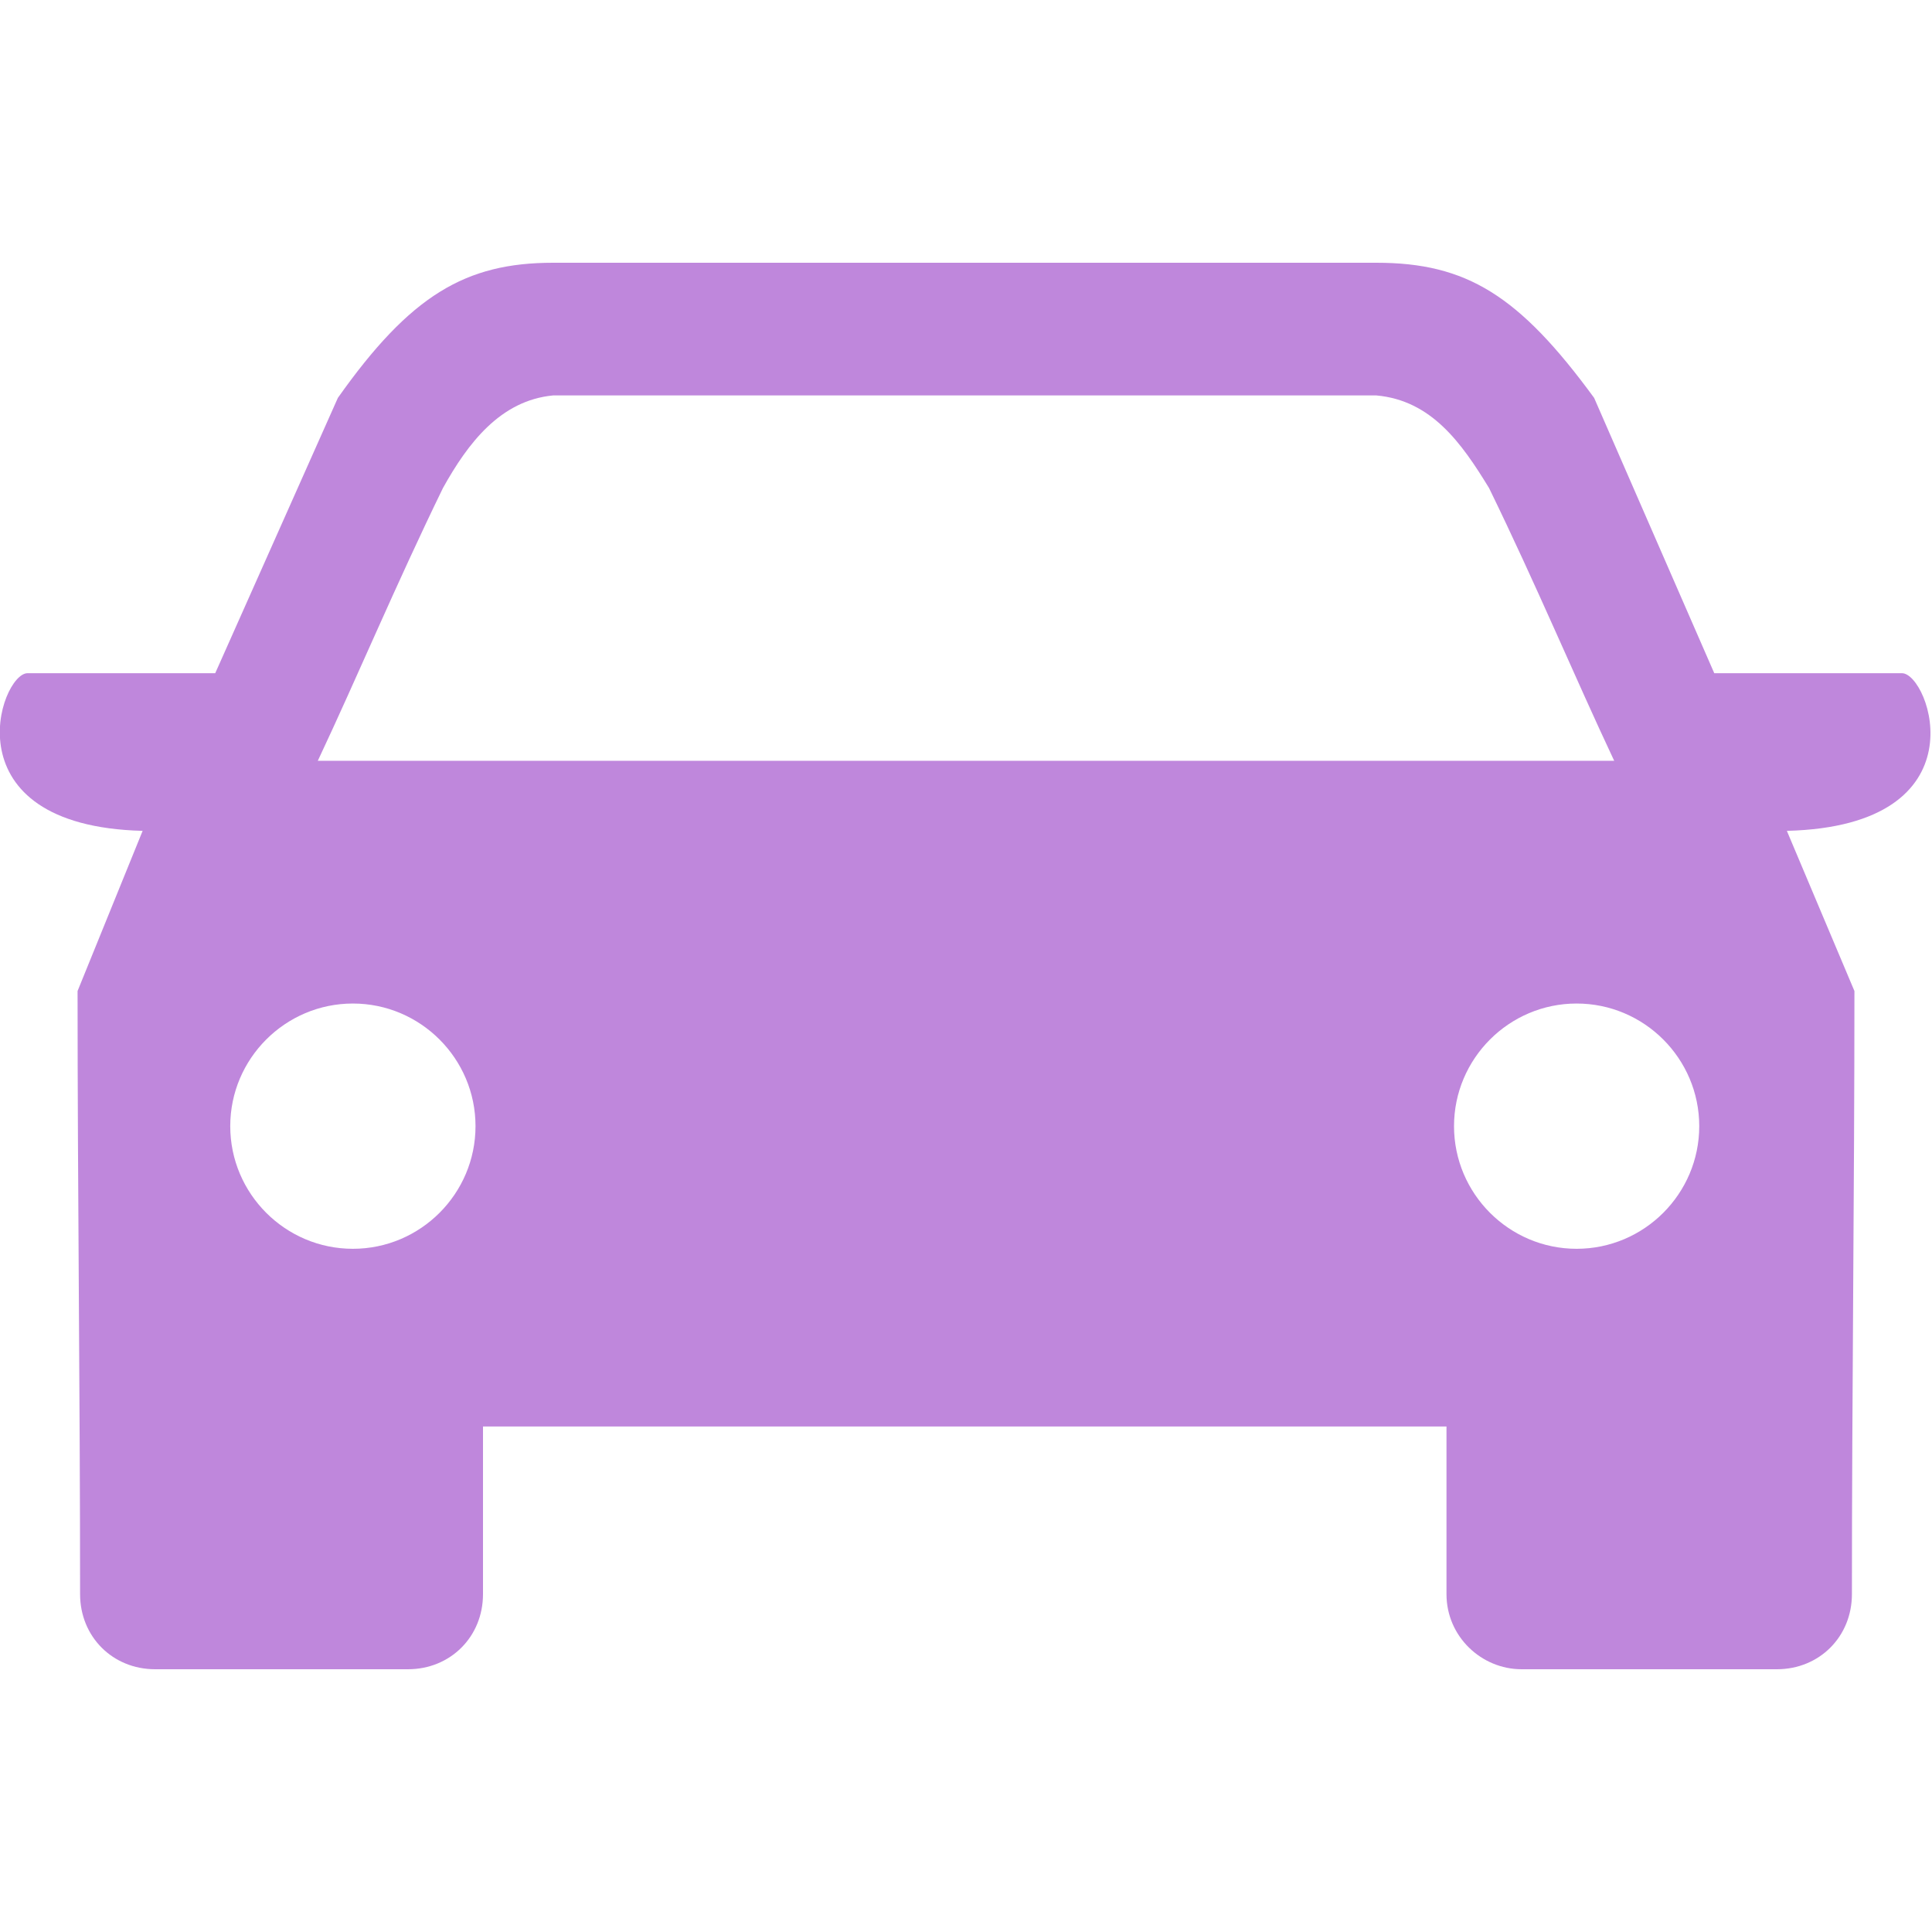 <svg width="40" height="40" viewBox="0 0 40 40" fill="none" xmlns="http://www.w3.org/2000/svg">
<g clip-path="url(#clip0_65_964)">
<path fill-rule="evenodd" clip-rule="evenodd" d="M6.58 15.751C7.409 13.99 8.187 12.124 9.171 10.104C9.689 9.171 10.363 8.29 11.451 8.187H28.497C29.637 8.29 30.259 9.171 30.829 10.104C31.814 12.124 32.591 13.99 33.42 15.751H6.58ZM11.451 5.44C9.637 5.44 8.497 6.114 6.995 8.238L4.456 13.938H0.57C-6.65151e-06 13.938 -1.088 17.098 2.953 17.202L1.606 20.518C1.606 24.663 1.658 28.86 1.658 33.005C1.658 33.886 2.332 34.56 3.212 34.56H8.446C9.326 34.56 10 33.886 10 33.005V29.534H29.948V33.005C29.948 33.886 30.674 34.56 31.503 34.56H36.788C37.668 34.56 38.342 33.886 38.342 33.005C38.342 28.86 38.394 24.663 38.394 20.518L36.995 17.202C41.088 17.098 39.948 13.938 39.378 13.938H35.492L33.005 8.238C31.451 6.114 30.363 5.44 28.497 5.44H11.451ZM32.642 20.777C31.244 20.777 30.104 21.917 30.104 23.316C30.104 24.715 31.244 25.855 32.642 25.855C34.041 25.855 35.181 24.715 35.181 23.316C35.181 21.917 34.041 20.777 32.642 20.777ZM7.306 20.777C8.705 20.777 9.845 21.917 9.845 23.316C9.845 24.715 8.705 25.855 7.306 25.855C5.907 25.855 4.767 24.715 4.767 23.316C4.767 21.917 5.907 20.777 7.306 20.777Z" fill="#BF87DC"/>
</g>
<defs>
<clipPath id="clip0_65_964">
<rect width="40" height="40" fill="white"/>
</clipPath>
</defs>
</svg>
